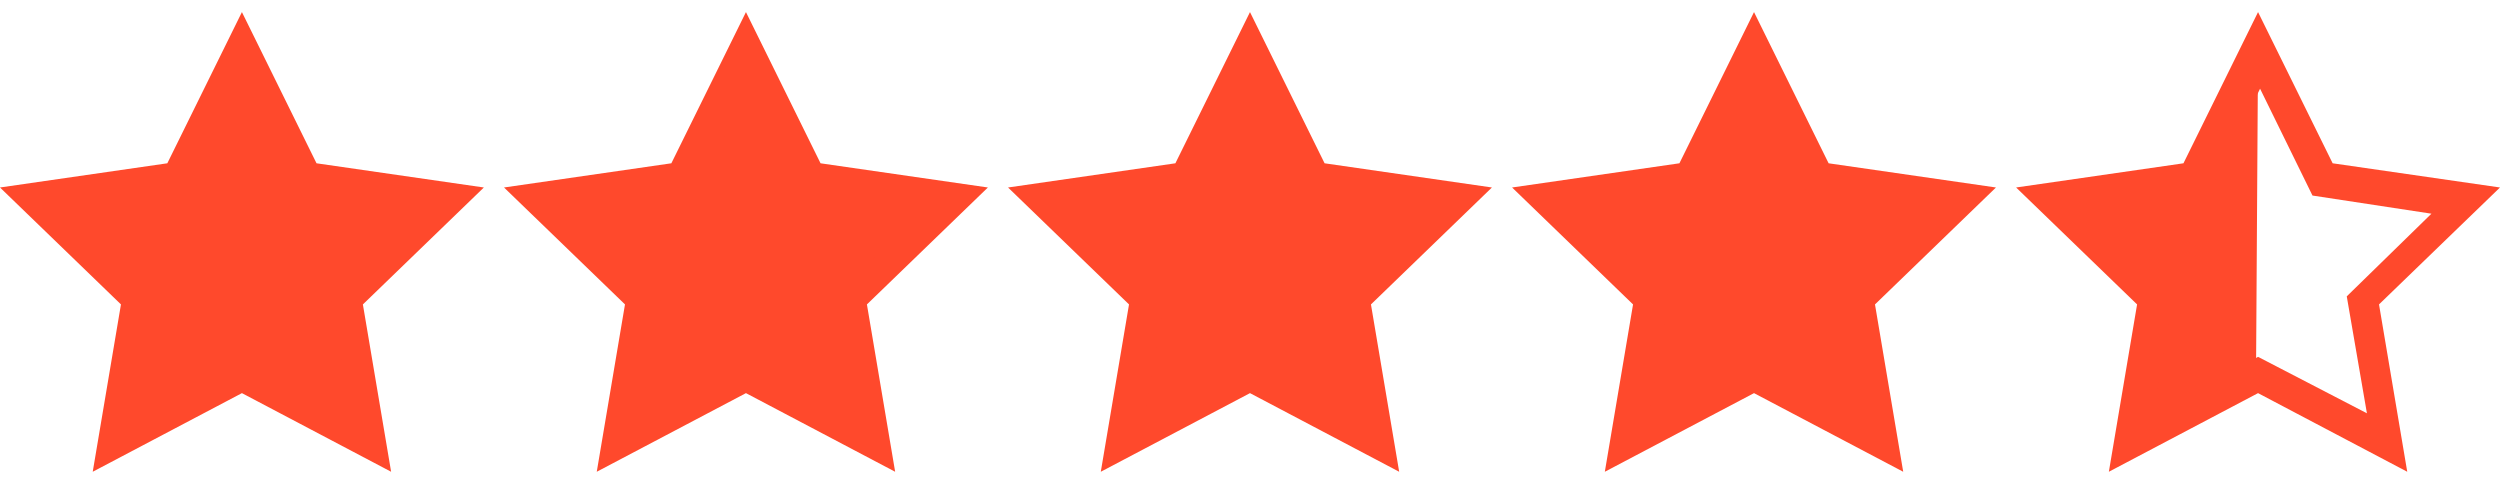 <svg width="155" height="30" viewBox="0 0 155 30" fill="none" xmlns="http://www.w3.org/2000/svg">
<g clip-path="url(#clip0)">
<path d="M127.499 12.124L135.624 10.749L139.999 3.124L139.874 23.124L132.249 26.874L133.249 18.249L127.499 12.124ZM2.624 12.374L10.749 10.999L14.999 2.874L18.874 10.874L27.624 12.374L21.499 18.374L22.749 27.124L14.999 23.374L7.249 27.124L8.249 18.499L2.624 12.374ZM33.749 12.374L41.874 10.999L46.124 2.874L50.124 10.874L58.749 12.374L52.624 18.374L53.999 27.124L46.124 23.374L38.499 27.124L39.499 18.499L33.749 12.374ZM65.499 12.374L73.624 10.999L77.874 2.874L81.749 10.874L90.499 12.374L84.374 18.374L85.749 27.124L77.874 23.374L70.124 27.124L71.124 18.499L65.499 12.374ZM96.249 12.374L104.374 10.999L108.624 2.874L112.624 10.874L121.249 12.374L115.124 18.374L116.499 27.124L108.624 23.374L100.999 27.124L101.999 18.499L96.249 12.374Z" fill="#FF492C"/>
<path d="M29.999 11.624L19.624 10.124L14.999 0.749L10.374 10.124L-0.001 11.624L7.499 18.874L5.749 29.249L14.999 24.374L24.249 29.249L22.499 18.874L29.999 11.624ZM14.999 22.124L8.499 25.624L9.749 18.374L4.499 13.249L11.874 12.124L15.124 5.499L18.374 12.124L25.749 13.249L20.499 18.374L21.749 25.624L14.999 22.124ZM61.249 11.624L50.874 10.124L46.249 0.749L41.624 10.124L31.249 11.624L38.749 18.874L36.999 29.249L46.249 24.374L55.499 29.249L53.749 18.874L61.249 11.624ZM46.249 22.124L39.749 25.624L40.999 18.374L35.749 13.249L43.124 12.124L46.374 5.499L49.624 12.124L56.999 13.249L51.749 18.374L52.999 25.624L46.249 22.124ZM92.499 11.624L82.124 10.124L77.499 0.749L72.874 10.124L62.499 11.624L69.999 18.874L68.249 29.249L77.499 24.374L86.749 29.249L84.999 18.874L92.499 11.624ZM77.499 22.124L70.999 25.624L72.249 18.374L66.999 13.249L74.374 12.124L77.624 5.499L80.874 12.124L88.249 13.249L82.999 18.374L84.249 25.624L77.499 22.124ZM123.749 11.624L113.374 10.124L108.749 0.749L104.124 10.124L93.749 11.624L101.249 18.874L99.499 29.249L108.749 24.374L117.999 29.249L116.249 18.874L123.749 11.624ZM108.749 22.124L102.249 25.624L103.499 18.374L98.249 13.249L105.624 12.124L108.874 5.499L112.124 12.124L119.499 13.249L114.249 18.374L115.499 25.624L108.749 22.124ZM154.999 11.624L144.624 10.124L139.999 0.749L135.374 10.124L124.999 11.624L132.499 18.874L130.749 29.249L139.999 24.374L149.249 29.249L147.499 18.874L154.999 11.624ZM139.999 22.124L133.499 25.624L134.749 18.374L129.499 13.249L136.874 12.124L140.124 5.499L143.374 12.124L150.749 13.249L145.499 18.374L146.749 25.624L139.999 22.124Z" fill="#FF492C"/>
</g>
<defs>
<clipPath id="clip0">
<rect width="155" height="30" fill="white" transform="translate(-0.001 -0.001)"/>
</clipPath>
</defs>
</svg>
